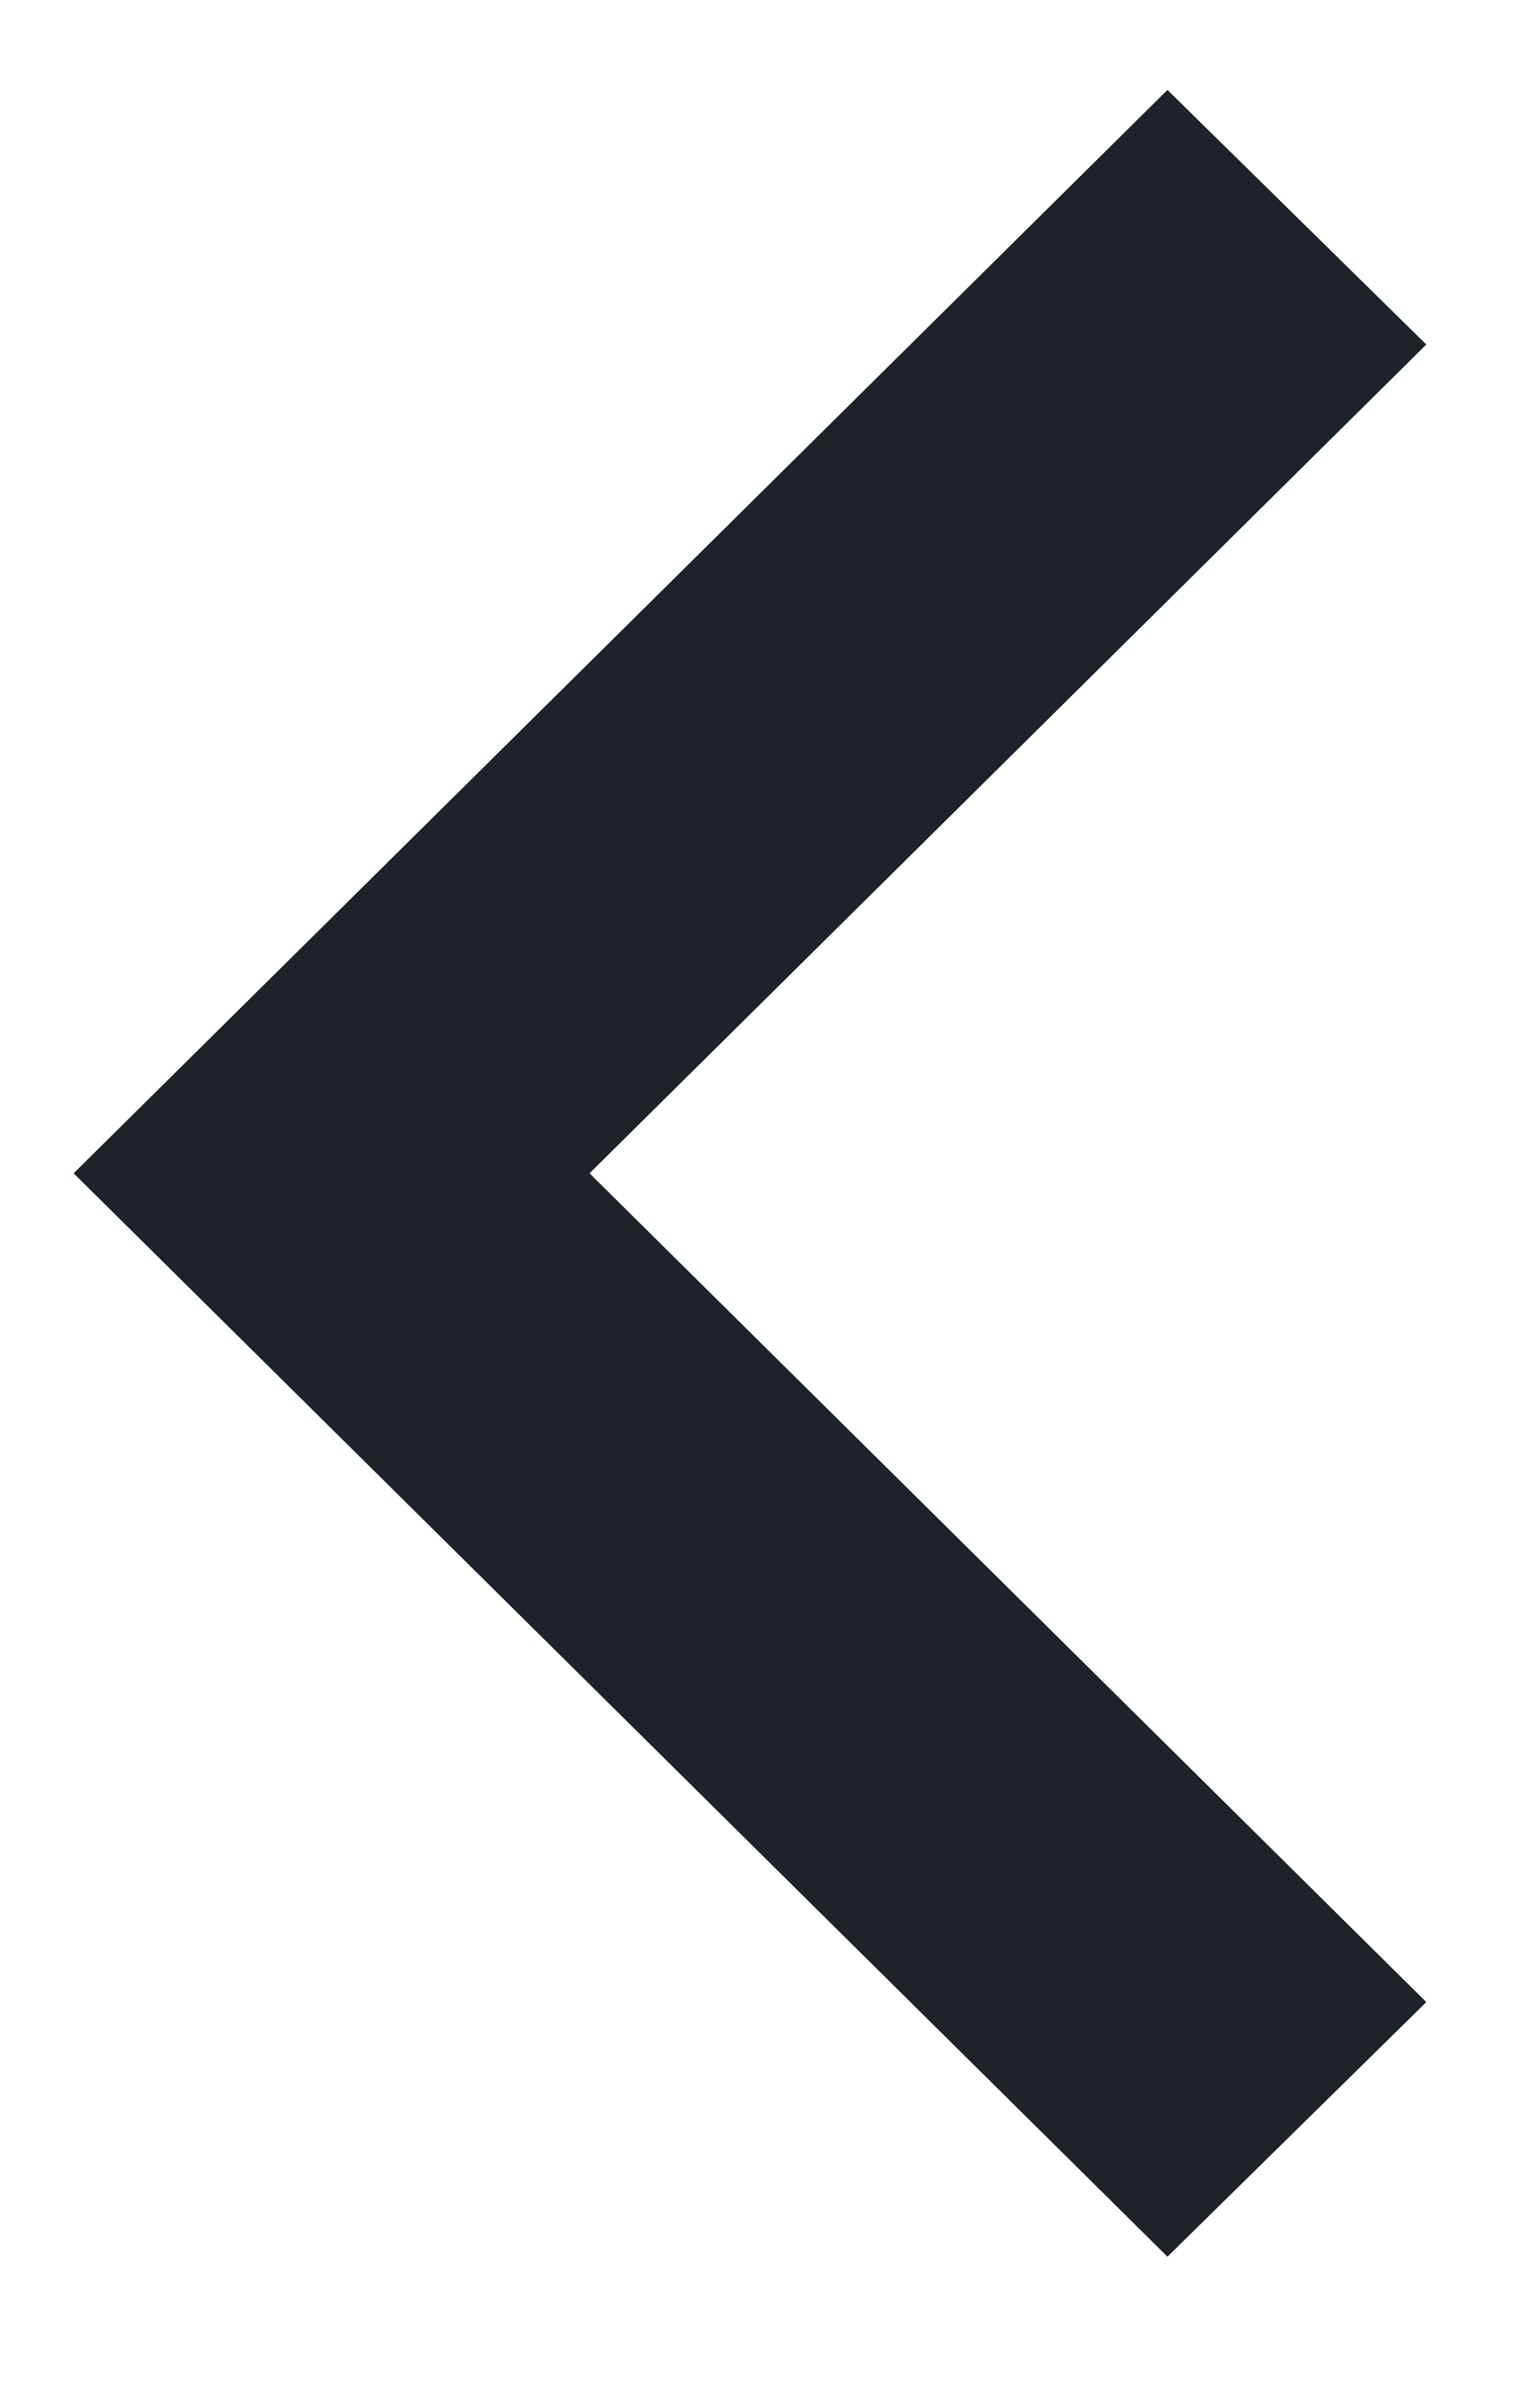 <svg width="11" height="17" viewBox="0 0 11 17" fill="none" xmlns="http://www.w3.org/2000/svg">
<path d="M10.188 2.46L4.211 8.378L10.188 14.296L8.339 16.114L0.526 8.378L8.339 0.642L10.188 2.46Z" fill="#1E2329"/>
</svg>
